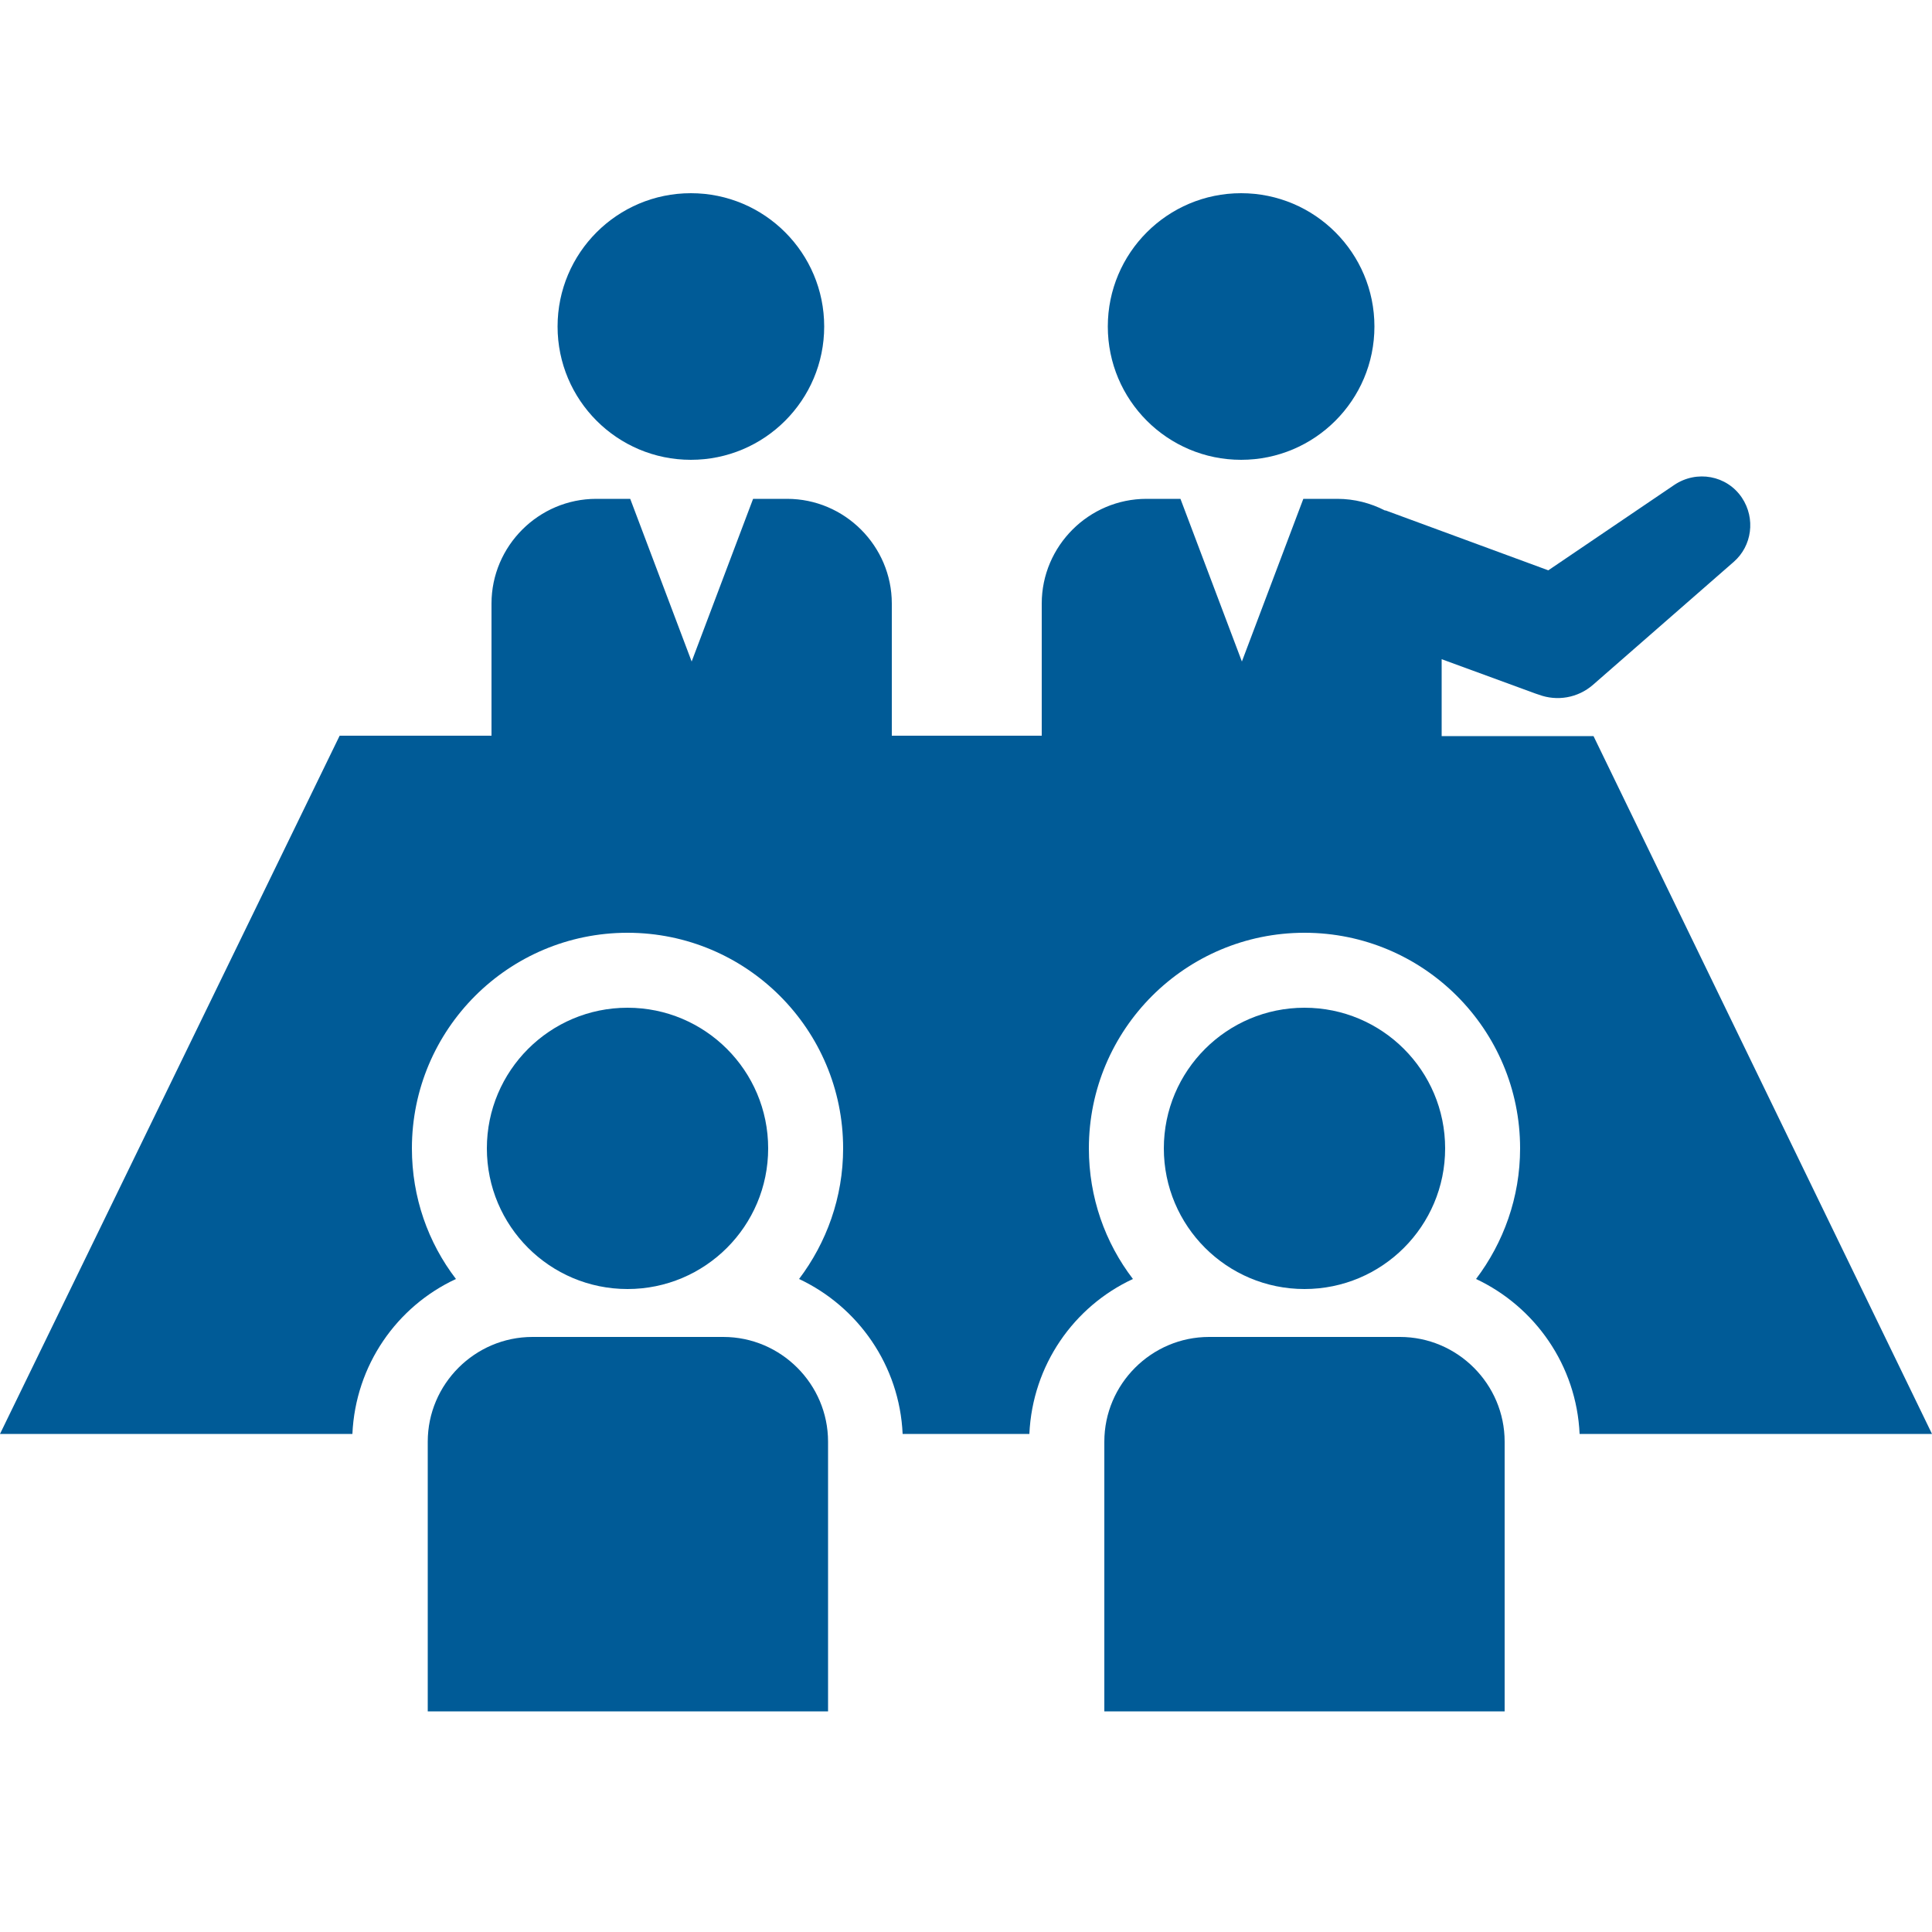 <svg width="50" height="50" viewBox="0 0 50 50" fill="none" xmlns="http://www.w3.org/2000/svg">
<path d="M32.12 11.9C34.025 11.9 35.57 10.355 35.57 8.45C35.57 6.545 34.025 5 32.12 5C30.215 5 28.67 6.545 28.67 8.45C28.67 10.355 30.215 11.9 32.12 11.9Z" fill="#005B97"/>
<path d="M17.88 11.9C19.785 11.9 21.33 10.355 21.33 8.45C21.33 6.545 19.785 5 17.88 5C15.975 5 14.43 6.545 14.43 8.45C14.43 10.355 15.975 11.9 17.88 11.9Z" fill="#005B97"/>
<path d="M29.32 33.1C28.6 32.16 28.18 30.99 28.18 29.72C28.18 26.64 30.68 24.14 33.76 24.14C36.84 24.14 39.34 26.64 39.34 29.72C39.34 30.99 38.91 32.16 38.2 33.1C39.73 33.82 40.8 35.34 40.88 37.11H50L41.24 19.05H37.31V17.06L39.74 17.95L39.83 17.98C40.29 18.15 40.83 18.07 41.23 17.72L44.87 14.54C45.34 14.13 45.44 13.42 45.08 12.88C44.69 12.3 43.91 12.16 43.33 12.55L40.07 14.76L35.86 13.21H35.84C35.47 13.02 35.05 12.91 34.61 12.91H33.73L32.14 17.12L30.55 12.91H29.67C28.18 12.91 26.96 14.13 26.96 15.62V19.04H23.08V15.62C23.08 14.13 21.86 12.91 20.37 12.91H19.49L17.9 17.12L16.31 12.91H15.43C13.94 12.91 12.72 14.13 12.72 15.62V19.04H8.79L0 37.11H9.12C9.2 35.33 10.27 33.81 11.8 33.1C11.08 32.16 10.66 30.99 10.66 29.72C10.66 26.64 13.16 24.14 16.24 24.14C19.32 24.14 21.82 26.64 21.82 29.72C21.82 30.99 21.39 32.16 20.68 33.1C22.21 33.82 23.28 35.34 23.36 37.11H26.64C26.72 35.33 27.79 33.81 29.32 33.1Z" fill="#005B97"/>
<path d="M33.76 33.36C35.77 33.36 37.4 31.73 37.4 29.72C37.4 27.71 35.77 26.08 33.76 26.08C31.75 26.08 30.12 27.71 30.12 29.72C30.12 31.73 31.75 33.36 33.76 33.36Z" fill="#005B97"/>
<path d="M38.94 44.29V37.31C38.94 35.82 37.72 34.6 36.23 34.6H31.29C29.8 34.6 28.58 35.82 28.58 37.31V44.29H38.95H38.94Z" fill="#005B97"/>
<path d="M16.24 33.36C18.25 33.36 19.88 31.73 19.88 29.72C19.88 27.71 18.25 26.08 16.24 26.08C14.23 26.08 12.6 27.71 12.6 29.72C12.6 31.73 14.23 33.36 16.24 33.36Z" fill="#005B97"/>
<path d="M21.43 44.29V37.31C21.43 35.82 20.21 34.6 18.72 34.6H13.78C12.29 34.6 11.07 35.82 11.07 37.31V44.29H21.44H21.43Z" fill="#005B97"/>
</svg>
